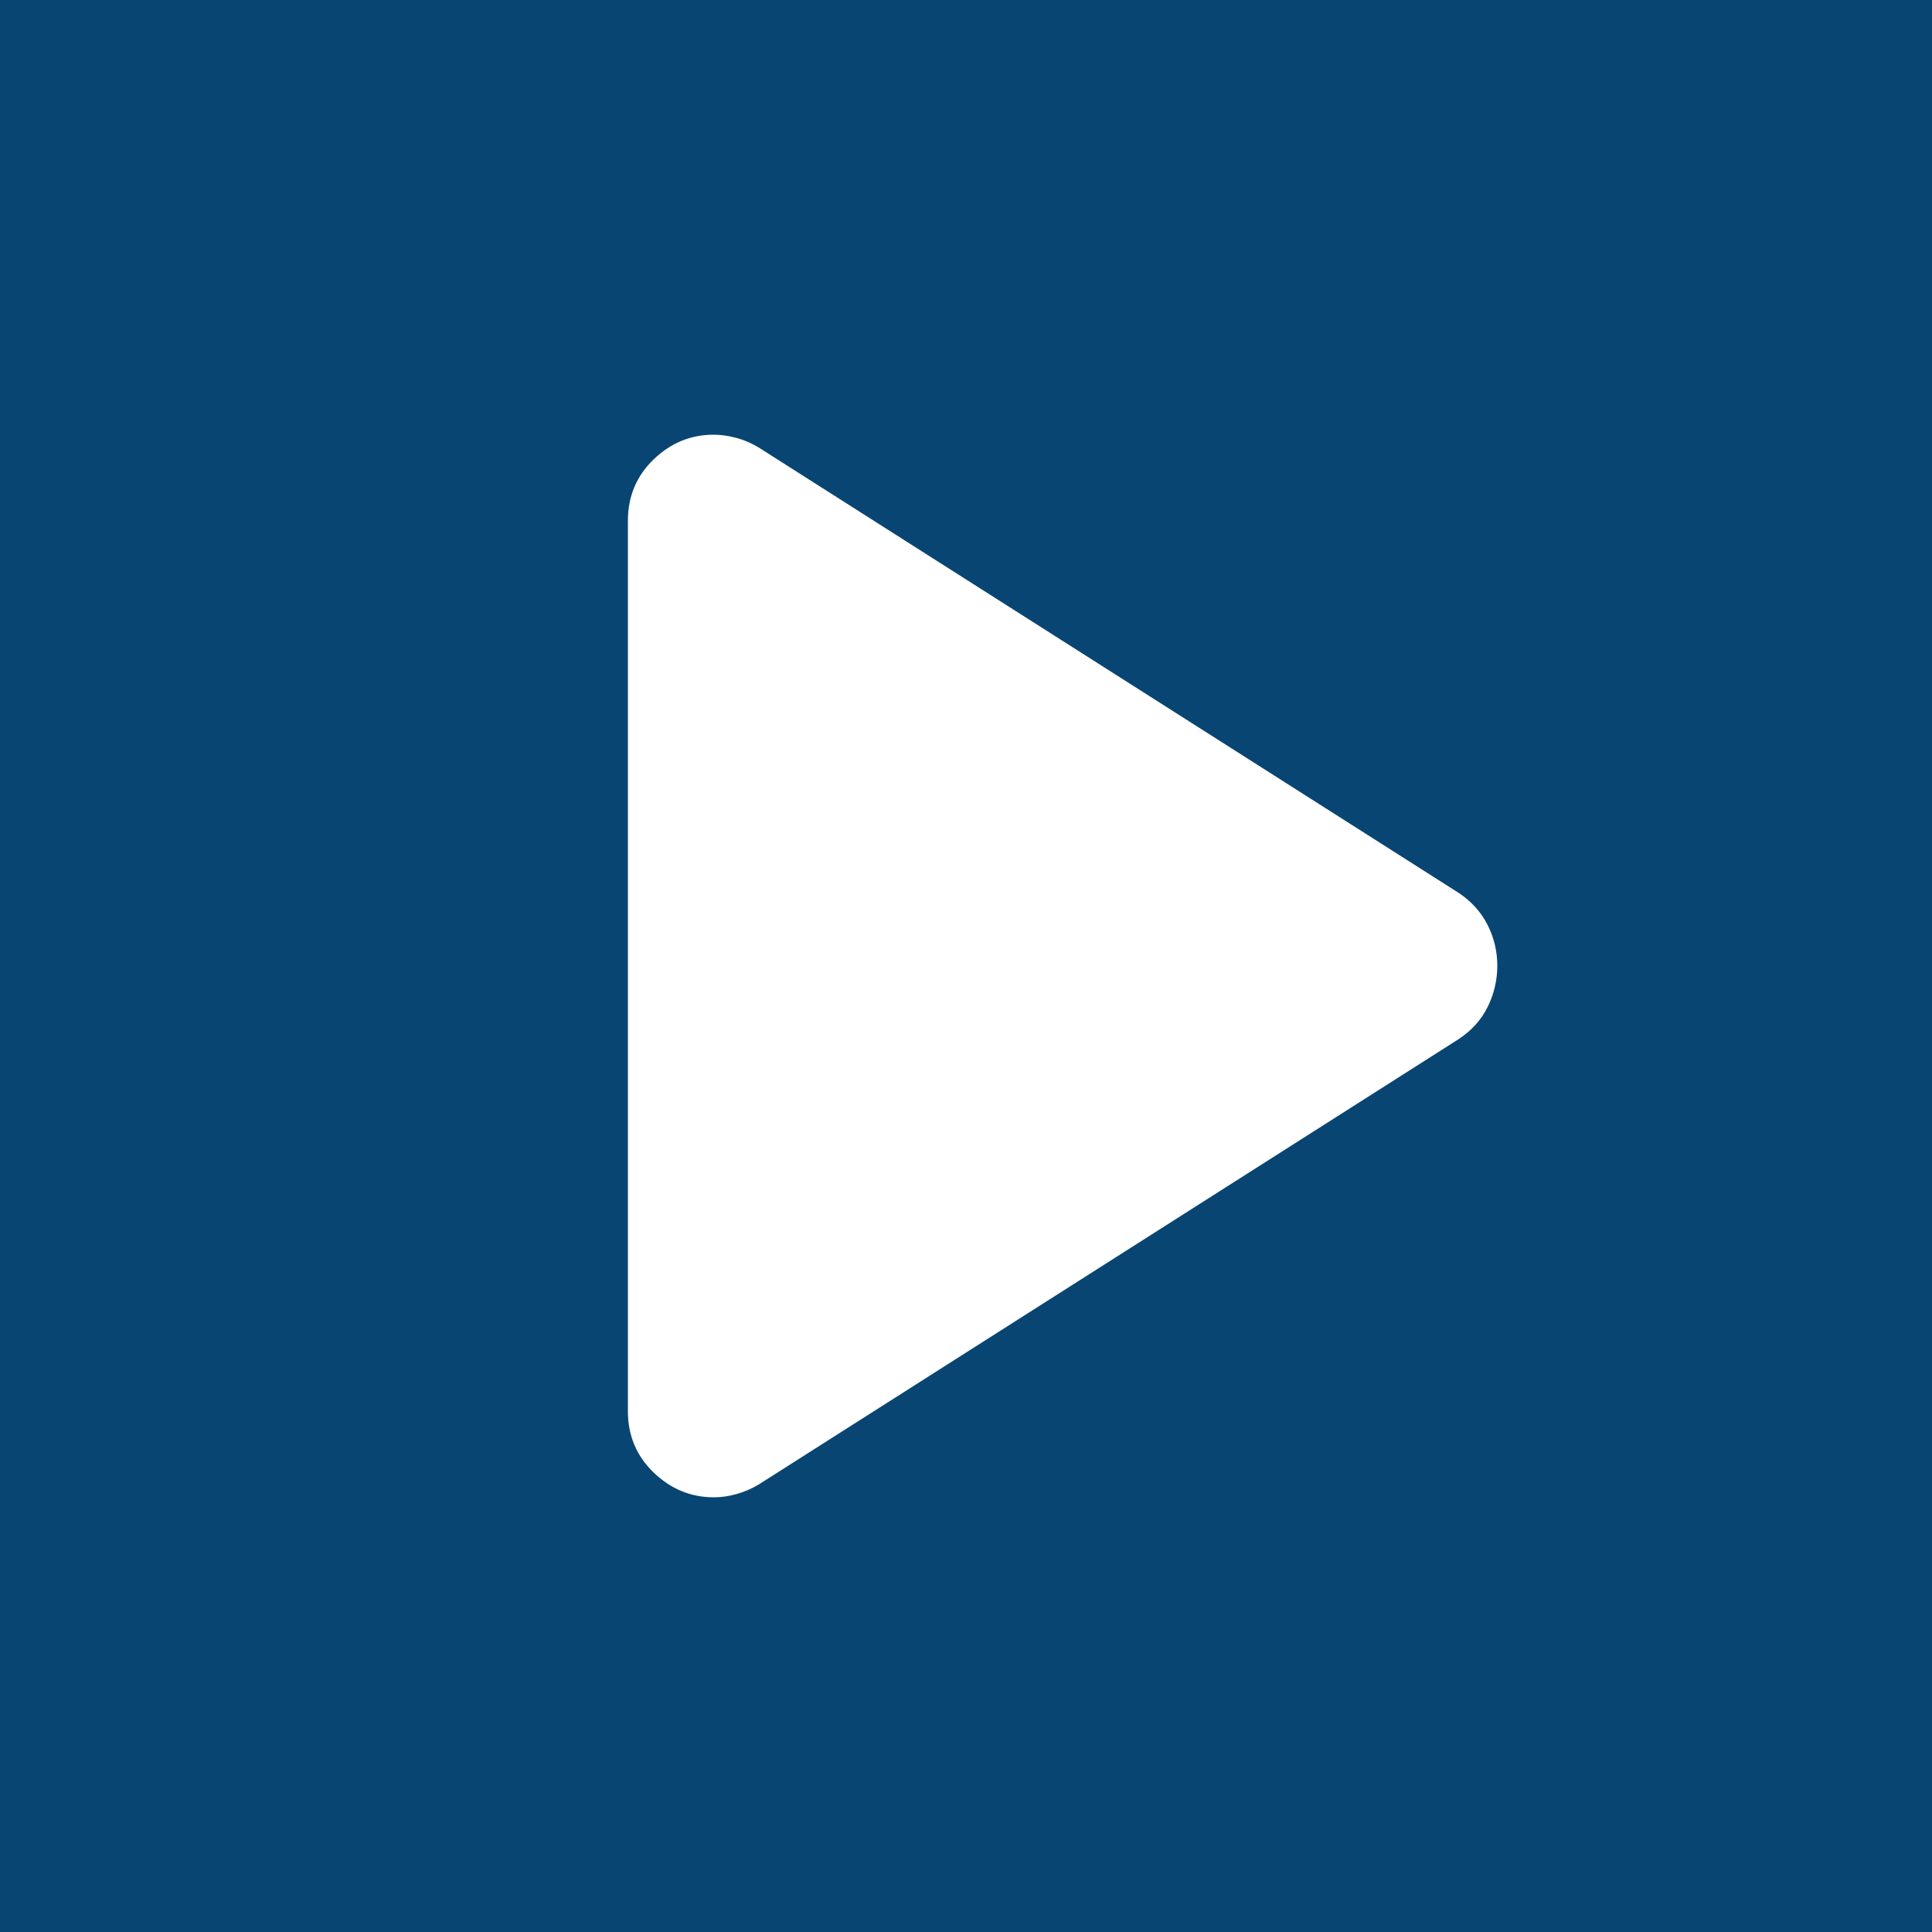 <svg xmlns="http://www.w3.org/2000/svg" width="40" height="40" viewBox="0 0 40 40" fill="none"><rect width="40" height="40" fill="#094572"></rect><path d="M13 29.219V10.781C13 10.277 13.178 9.853 13.533 9.511C13.889 9.169 14.304 8.999 14.778 9C14.926 9 15.082 9.022 15.245 9.066C15.409 9.11 15.564 9.177 15.711 9.267L30.2 18.486C30.467 18.664 30.667 18.887 30.801 19.154C30.935 19.421 31.001 19.703 31 20C30.999 20.297 30.932 20.579 30.801 20.846C30.669 21.113 30.469 21.336 30.2 21.514L15.711 30.733C15.563 30.822 15.408 30.889 15.245 30.934C15.083 30.979 14.927 31.001 14.778 31C14.304 31 13.889 30.829 13.533 30.487C13.178 30.145 13 29.722 13 29.219Z" fill="white"></path></svg>